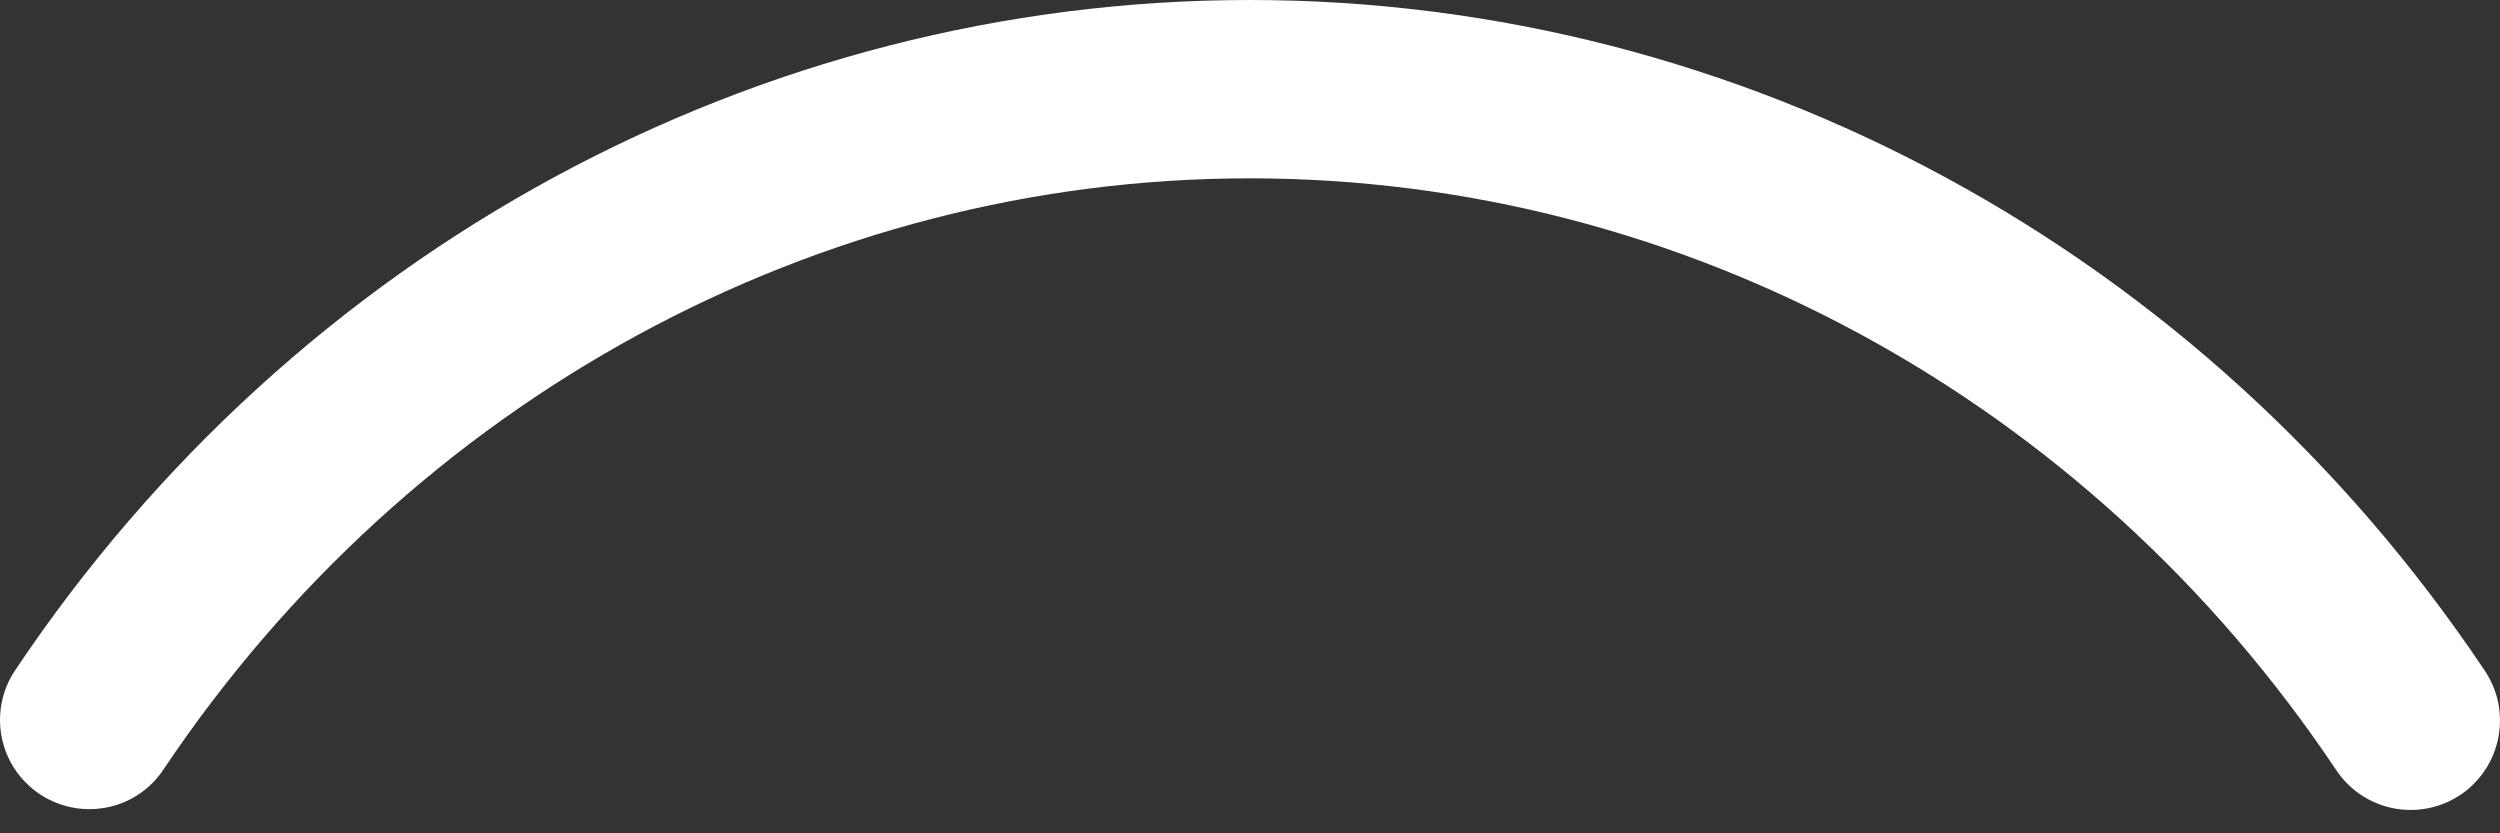 <svg width="21" height="7" viewBox="0 0 21 7" fill="none" xmlns="http://www.w3.org/2000/svg">
<rect x="0" y="0" width="21" height="7" fill="#333333" stroke="none"/>
<path d="M0.751 6.797C0.874 6.797 0.995 6.767 1.104 6.709C1.212 6.651 1.305 6.567 1.373 6.464C3.454 3.357 6.865 1.498 10.497 1.498C14.129 1.498 17.54 3.354 19.621 6.464C19.676 6.547 19.746 6.619 19.829 6.675C19.911 6.73 20.003 6.769 20.101 6.789C20.198 6.808 20.299 6.809 20.396 6.789C20.494 6.77 20.586 6.731 20.669 6.676C20.751 6.62 20.822 6.549 20.876 6.466C20.931 6.383 20.968 6.29 20.987 6.192C21.005 6.095 21.004 5.994 20.984 5.897C20.963 5.8 20.923 5.708 20.867 5.626C18.507 2.104 14.63 0 10.497 0C6.364 0 2.488 2.104 0.128 5.629C0.052 5.741 0.008 5.873 0.001 6.009C-0.006 6.145 0.024 6.28 0.088 6.4C0.152 6.52 0.248 6.62 0.364 6.69C0.481 6.76 0.615 6.797 0.751 6.797Z" fill="white"/>
</svg>
